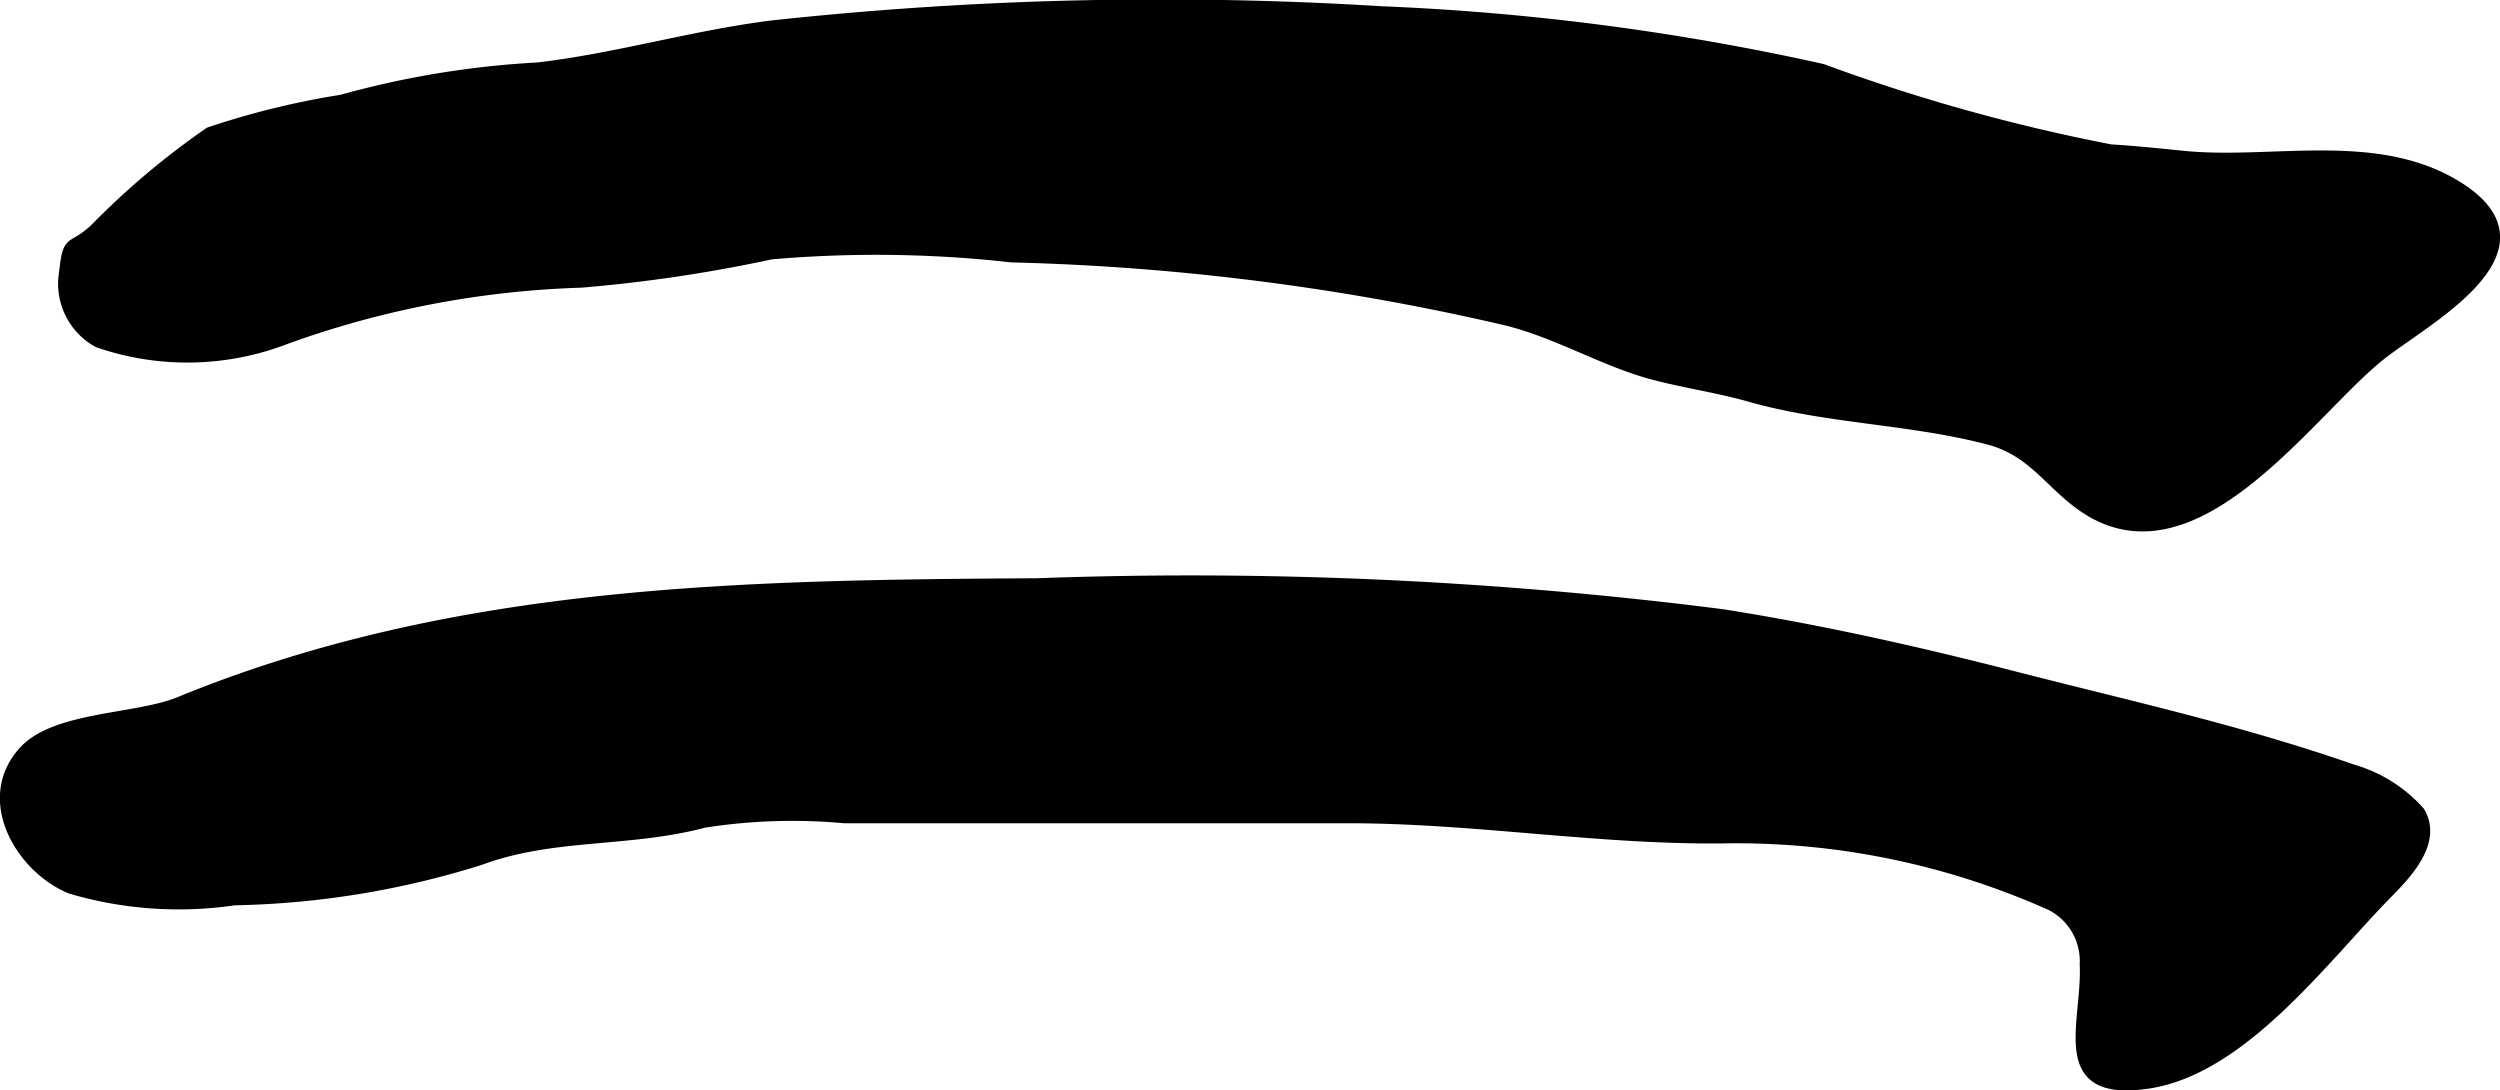 <?xml version="1.0" encoding="UTF-8"?>
<svg xmlns="http://www.w3.org/2000/svg"
     version="1.1"
     width="10.918mm"
     height="4.762mm"
     viewBox="0 0 30.949 13.498">
   <defs>
      <style type="text/css"><![CDATA[
      .a {
        stroke: #000;
        stroke-miterlimit: 10;
        stroke-width: 0.15px;
        fill-rule: evenodd;
      }
    ]]></style>
   </defs>
   <path class="a"
         d="M27.055,1.944c1.097.104,2.394-.251,3.39.39,1.198.771-.431,1.616-.984,2.057-.855.679-2.217,2.696-3.546,1.949-.492-.277-.693-.75-1.287-.908-.968-.257-1.995-.256-2.97-.534-.399-.113-.833-.174-1.226-.282-.589-.163-1.151-.504-1.781-.661a30.257,30.257,0,0,0-6.129-.782,15.017,15.017,0,0,0-2.977-.037,18.416,18.416,0,0,1-2.352.35,11.808,11.808,0,0,0-3.649.697,3.377,3.377,0,0,1-2.327.045.818.818,0,0,1-.41-.86c.049-.439.076-.251.372-.525a9.698,9.698,0,0,1,1.418-1.196,10.097,10.097,0,0,1,1.633-.4A11.296,11.296,0,0,1,6.653.848C7.622.737,8.576.451,9.555.328a44.585,44.585,0,0,1,7.548-.176,30.815,30.815,0,0,1,5.454.713,22.817,22.817,0,0,0,3.572.997C26.44,1.88,26.747,1.914,27.055,1.944Z"/>
   <path class="a"
         d="M25.821,11.936a.785.785,0,0,0-.428-.739,9.542,9.542,0,0,0-4.078-.831c-1.558.014-3.065-.25-4.637-.25h-6.228a7.083,7.083,0,0,0-1.735.056c-.942.249-1.864.128-2.771.462a10.767,10.767,0,0,1-3.042.498,4.717,4.717,0,0,1-2.024-.142c-.619-.254-1.121-1.111-.562-1.698.394-.411,1.388-.378,1.906-.591,3.411-1.399,6.984-1.446,10.619-1.468a52.03,52.03,0,0,1,8.482.383c1.215.192,2.418.462,3.608.768,1.44.37,2.777.661,4.197,1.155a1.748,1.748,0,0,1,.818.517c.222.375-.188.781-.408,1.006-.77.784-1.773,2.156-2.935,2.338C25.419,13.584,25.856,12.675,25.821,11.936Z"/>
</svg>
